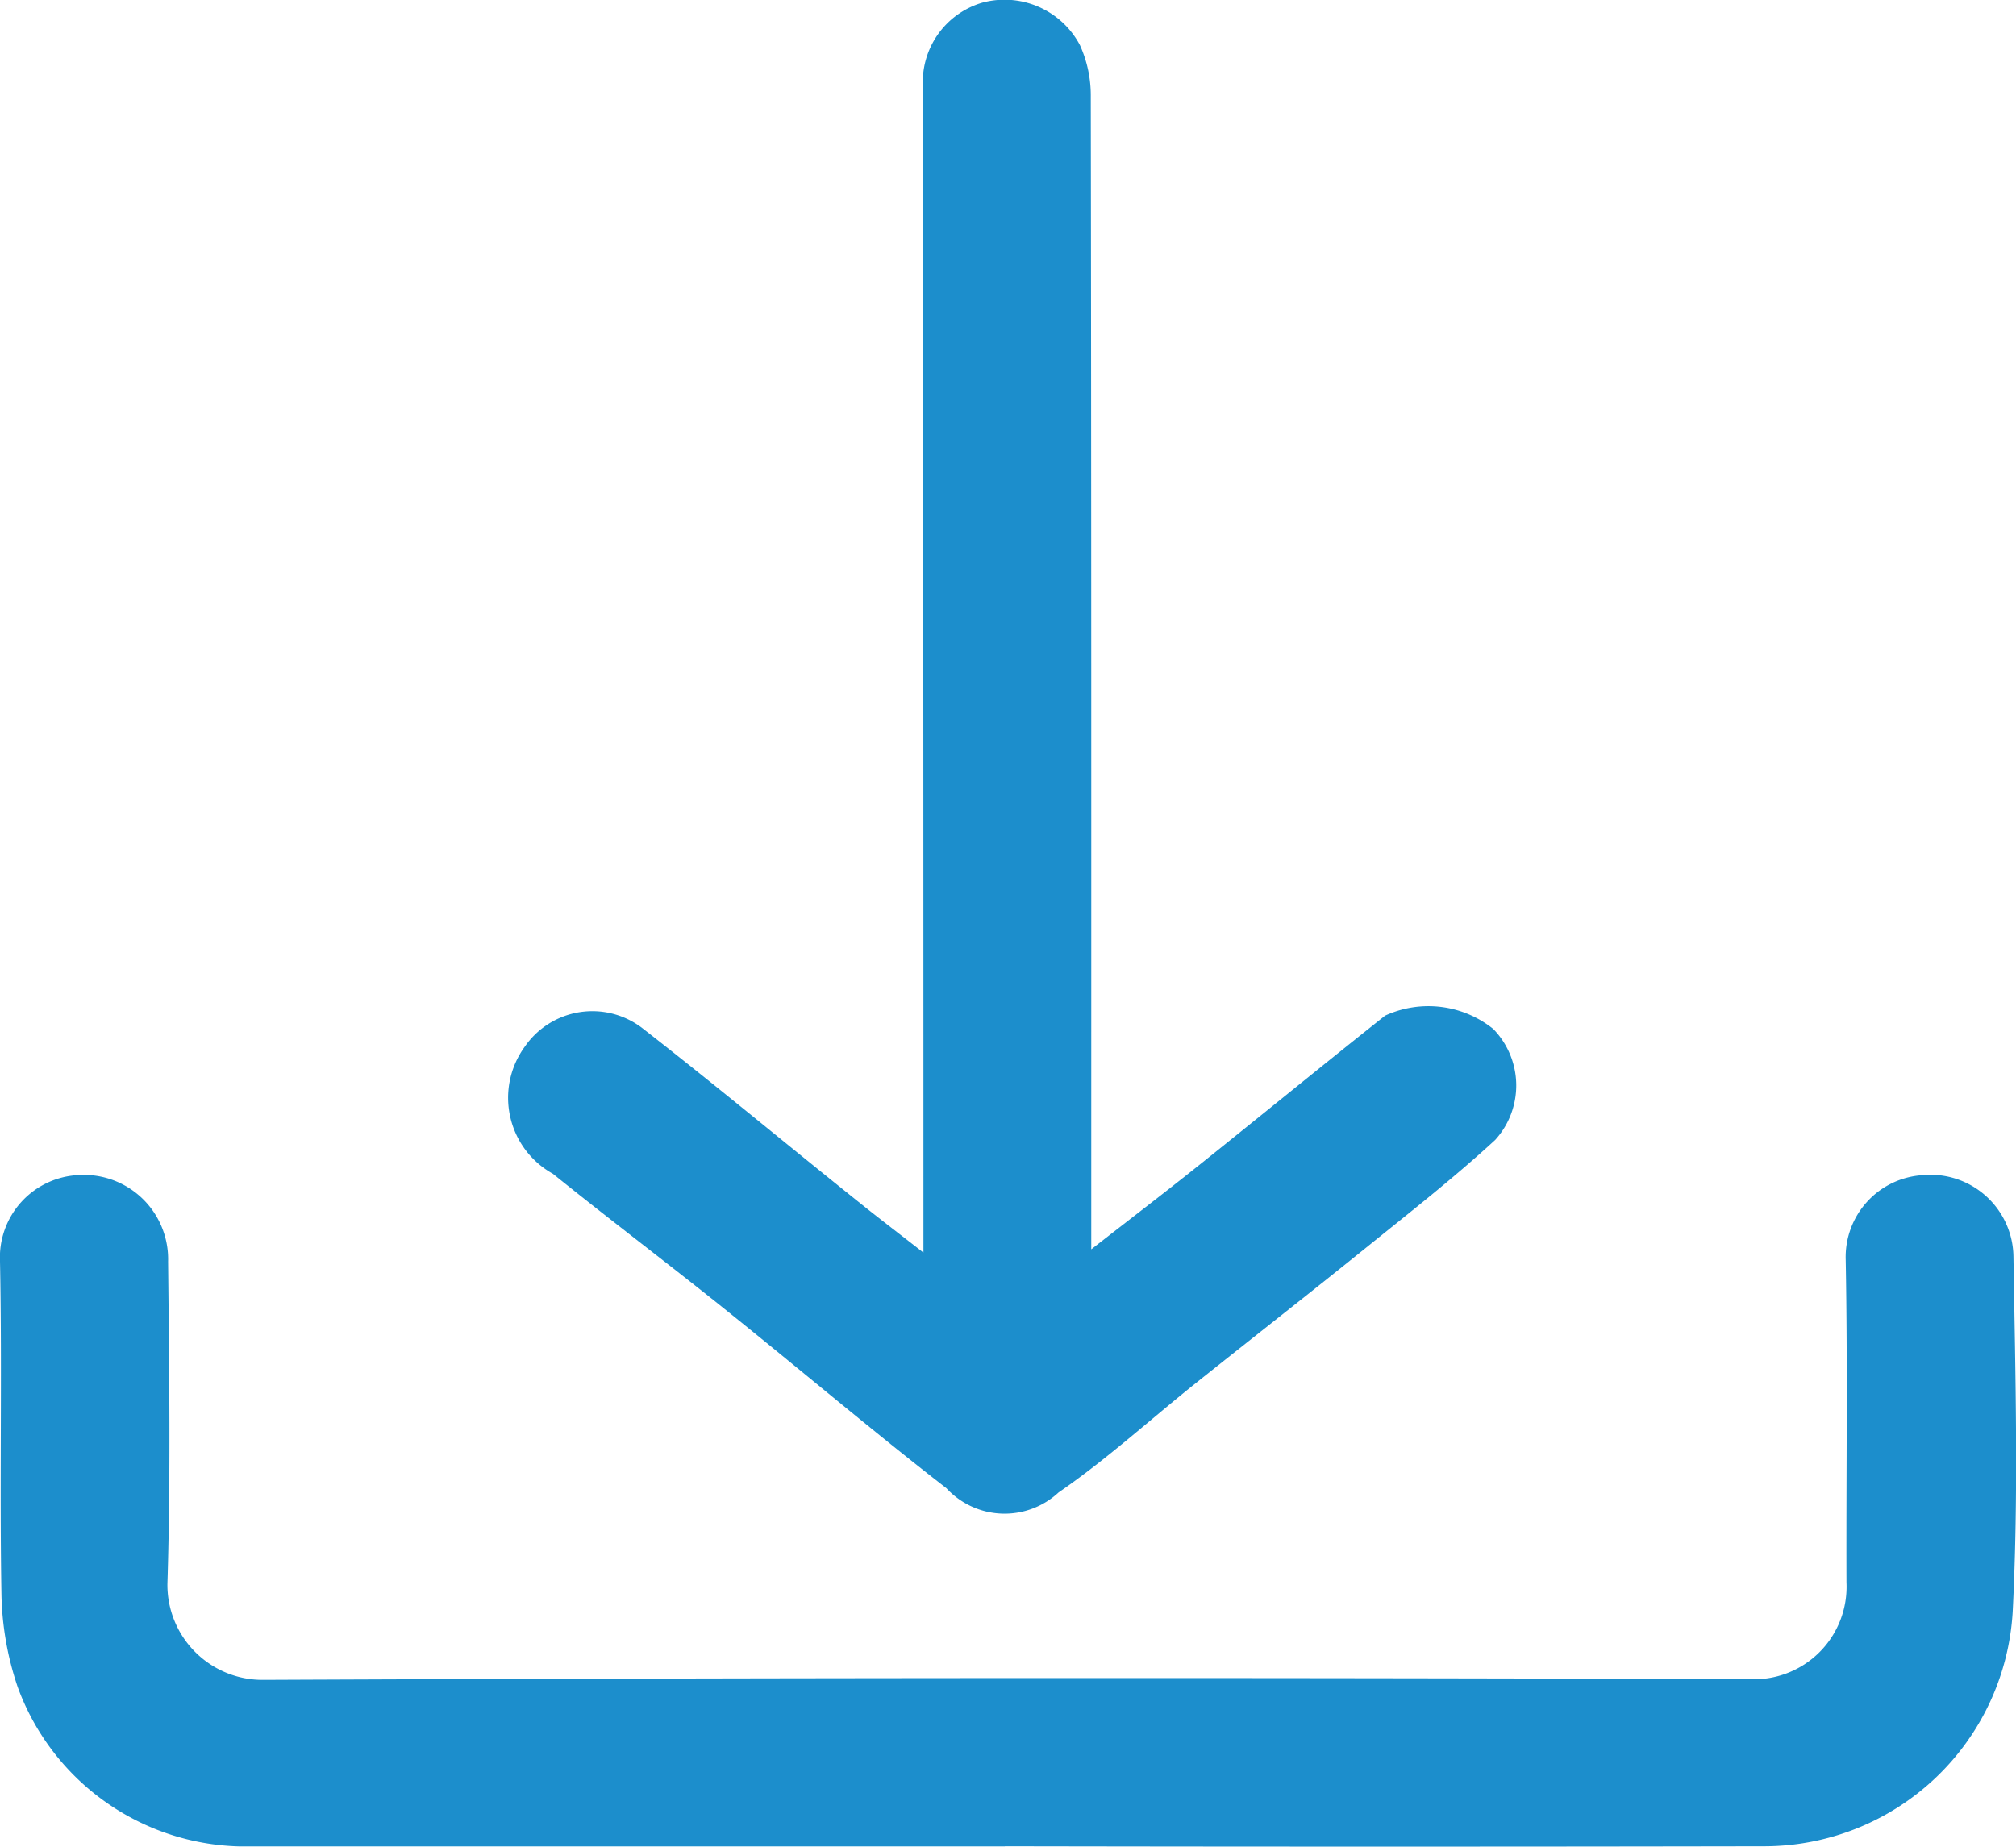 <svg id="Group_234" data-name="Group 234" xmlns="http://www.w3.org/2000/svg" xmlns:xlink="http://www.w3.org/1999/xlink" width="29.468" height="27" viewBox="0 0 29.468 27">
  <defs>
    <clipPath id="clip-path">
      <rect id="Rectangle_70" data-name="Rectangle 70" width="29.468" height="26.999" fill="#1c8ecc"/>
    </clipPath>
  </defs>
  <g id="Group_233" data-name="Group 233" clip-path="url(#clip-path)">
    <path id="Path_18892" data-name="Path 18892" d="M14.686,177.655q-5.592,0-11.184,0A3.546,3.546,0,0,1,.257,175.32a4.466,4.466,0,0,1-.236-1.352c-.028-1.622.011-3.245-.021-4.866a1.205,1.205,0,0,1,1.137-1.262,1.232,1.232,0,0,1,1.32,1.262c.016,1.571.039,3.143-.01,4.713a1.389,1.389,0,0,0,1.4,1.405q10.858-.047,21.717-.011a1.352,1.352,0,0,0,1.426-1.416c-.005-1.571.018-3.142-.011-4.713a1.2,1.2,0,0,1,1.119-1.239,1.213,1.213,0,0,1,1.333,1.206c.028,1.724.076,3.452-.011,5.172a3.64,3.64,0,0,1-3.624,3.434q-5.554.01-11.108,0Z" transform="translate(0 -150.659)" fill="#1c8ecc"/>
    <path id="Path_18893" data-name="Path 18893" d="M78.574,18.315v-.481q0-8.278-.007-16.555A1.21,1.21,0,0,1,79.431.04a1.246,1.246,0,0,1,1.431.621,1.786,1.786,0,0,1,.158.756c.009,5.6.007,11.19.007,16.849.545-.425,1.062-.82,1.57-1.226.911-.728,1.813-1.467,2.726-2.191a1.515,1.515,0,0,1,1.58.195,1.184,1.184,0,0,1,.028,1.623c-.6.552-1.246,1.058-1.882,1.571-.828.669-1.667,1.324-2.5,1.989-.666.533-1.3,1.112-2,1.594a1.158,1.158,0,0,1-1.64-.063c-1.1-.853-2.159-1.753-3.244-2.622-.83-.666-1.68-1.307-2.508-1.975a1.269,1.269,0,0,1-.41-1.858,1.2,1.2,0,0,1,1.709-.278c1.068.832,2.111,1.7,3.166,2.545.291.234.588.46.953.745" transform="translate(-65.076 0)" fill="#1c8ecc"/>
  </g>
</svg>
